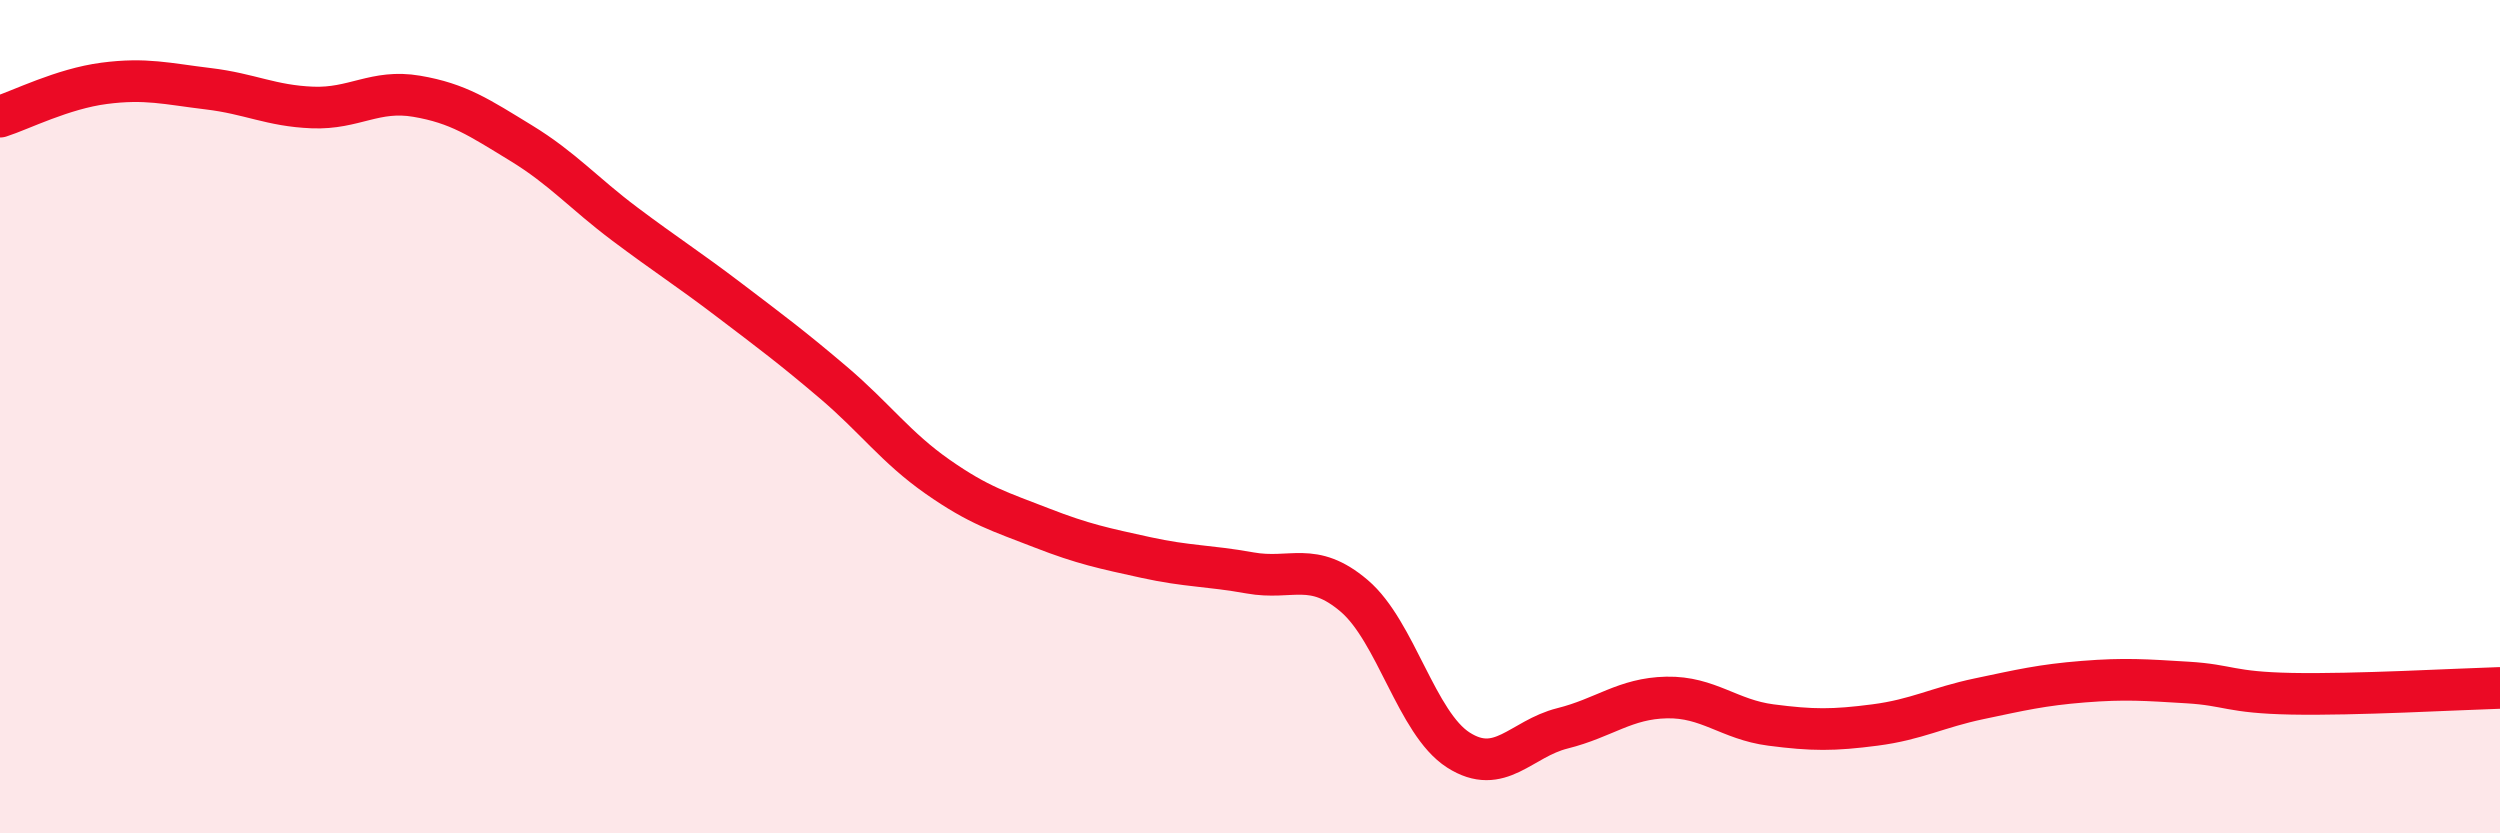 
    <svg width="60" height="20" viewBox="0 0 60 20" xmlns="http://www.w3.org/2000/svg">
      <path
        d="M 0,2.8 C 0.5,2.64 1.5,2.13 2.5,2 C 3.5,1.87 4,2.01 5,2.13 C 6,2.25 6.5,2.54 7.5,2.58 C 8.5,2.62 9,2.14 10,2.31 C 11,2.48 11.5,2.82 12.5,3.43 C 13.5,4.04 14,4.63 15,5.38 C 16,6.13 16.5,6.44 17.5,7.2 C 18.5,7.96 19,8.33 20,9.18 C 21,10.03 21.5,10.74 22.5,11.44 C 23.5,12.14 24,12.28 25,12.67 C 26,13.06 26.5,13.16 27.5,13.38 C 28.5,13.6 29,13.57 30,13.75 C 31,13.93 31.5,13.45 32.5,14.3 C 33.5,15.15 34,17.36 35,18 C 36,18.64 36.5,17.73 37.5,17.48 C 38.5,17.23 39,16.76 40,16.74 C 41,16.72 41.5,17.27 42.5,17.4 C 43.5,17.53 44,17.53 45,17.4 C 46,17.27 46.5,16.98 47.5,16.77 C 48.5,16.56 49,16.44 50,16.36 C 51,16.28 51.5,16.32 52.5,16.38 C 53.5,16.44 53.5,16.62 55,16.65 C 56.5,16.68 59,16.54 60,16.51L60 20L0 20Z"
        fill="#EB0A25"
        opacity="0.1"
        stroke-linecap="round"
        stroke-linejoin="round"
      />
      <path
        d="M 0,2.8 C 0.5,2.64 1.5,2.13 2.5,2 C 3.5,1.87 4,2.01 5,2.13 C 6,2.25 6.5,2.54 7.5,2.58 C 8.5,2.62 9,2.14 10,2.31 C 11,2.48 11.5,2.82 12.5,3.43 C 13.5,4.04 14,4.63 15,5.38 C 16,6.13 16.5,6.44 17.5,7.2 C 18.5,7.96 19,8.33 20,9.18 C 21,10.03 21.5,10.74 22.5,11.44 C 23.5,12.14 24,12.28 25,12.67 C 26,13.06 26.5,13.16 27.5,13.38 C 28.5,13.6 29,13.57 30,13.75 C 31,13.93 31.5,13.45 32.5,14.3 C 33.5,15.15 34,17.36 35,18 C 36,18.64 36.5,17.73 37.5,17.48 C 38.5,17.23 39,16.76 40,16.74 C 41,16.72 41.5,17.27 42.5,17.4 C 43.5,17.53 44,17.53 45,17.4 C 46,17.27 46.5,16.98 47.5,16.77 C 48.5,16.56 49,16.44 50,16.36 C 51,16.28 51.5,16.32 52.5,16.38 C 53.5,16.44 53.5,16.62 55,16.65 C 56.5,16.68 59,16.54 60,16.51"
        stroke="#EB0A25"
        stroke-width="1"
        fill="none"
        stroke-linecap="round"
        stroke-linejoin="round"
      />
    </svg>
  